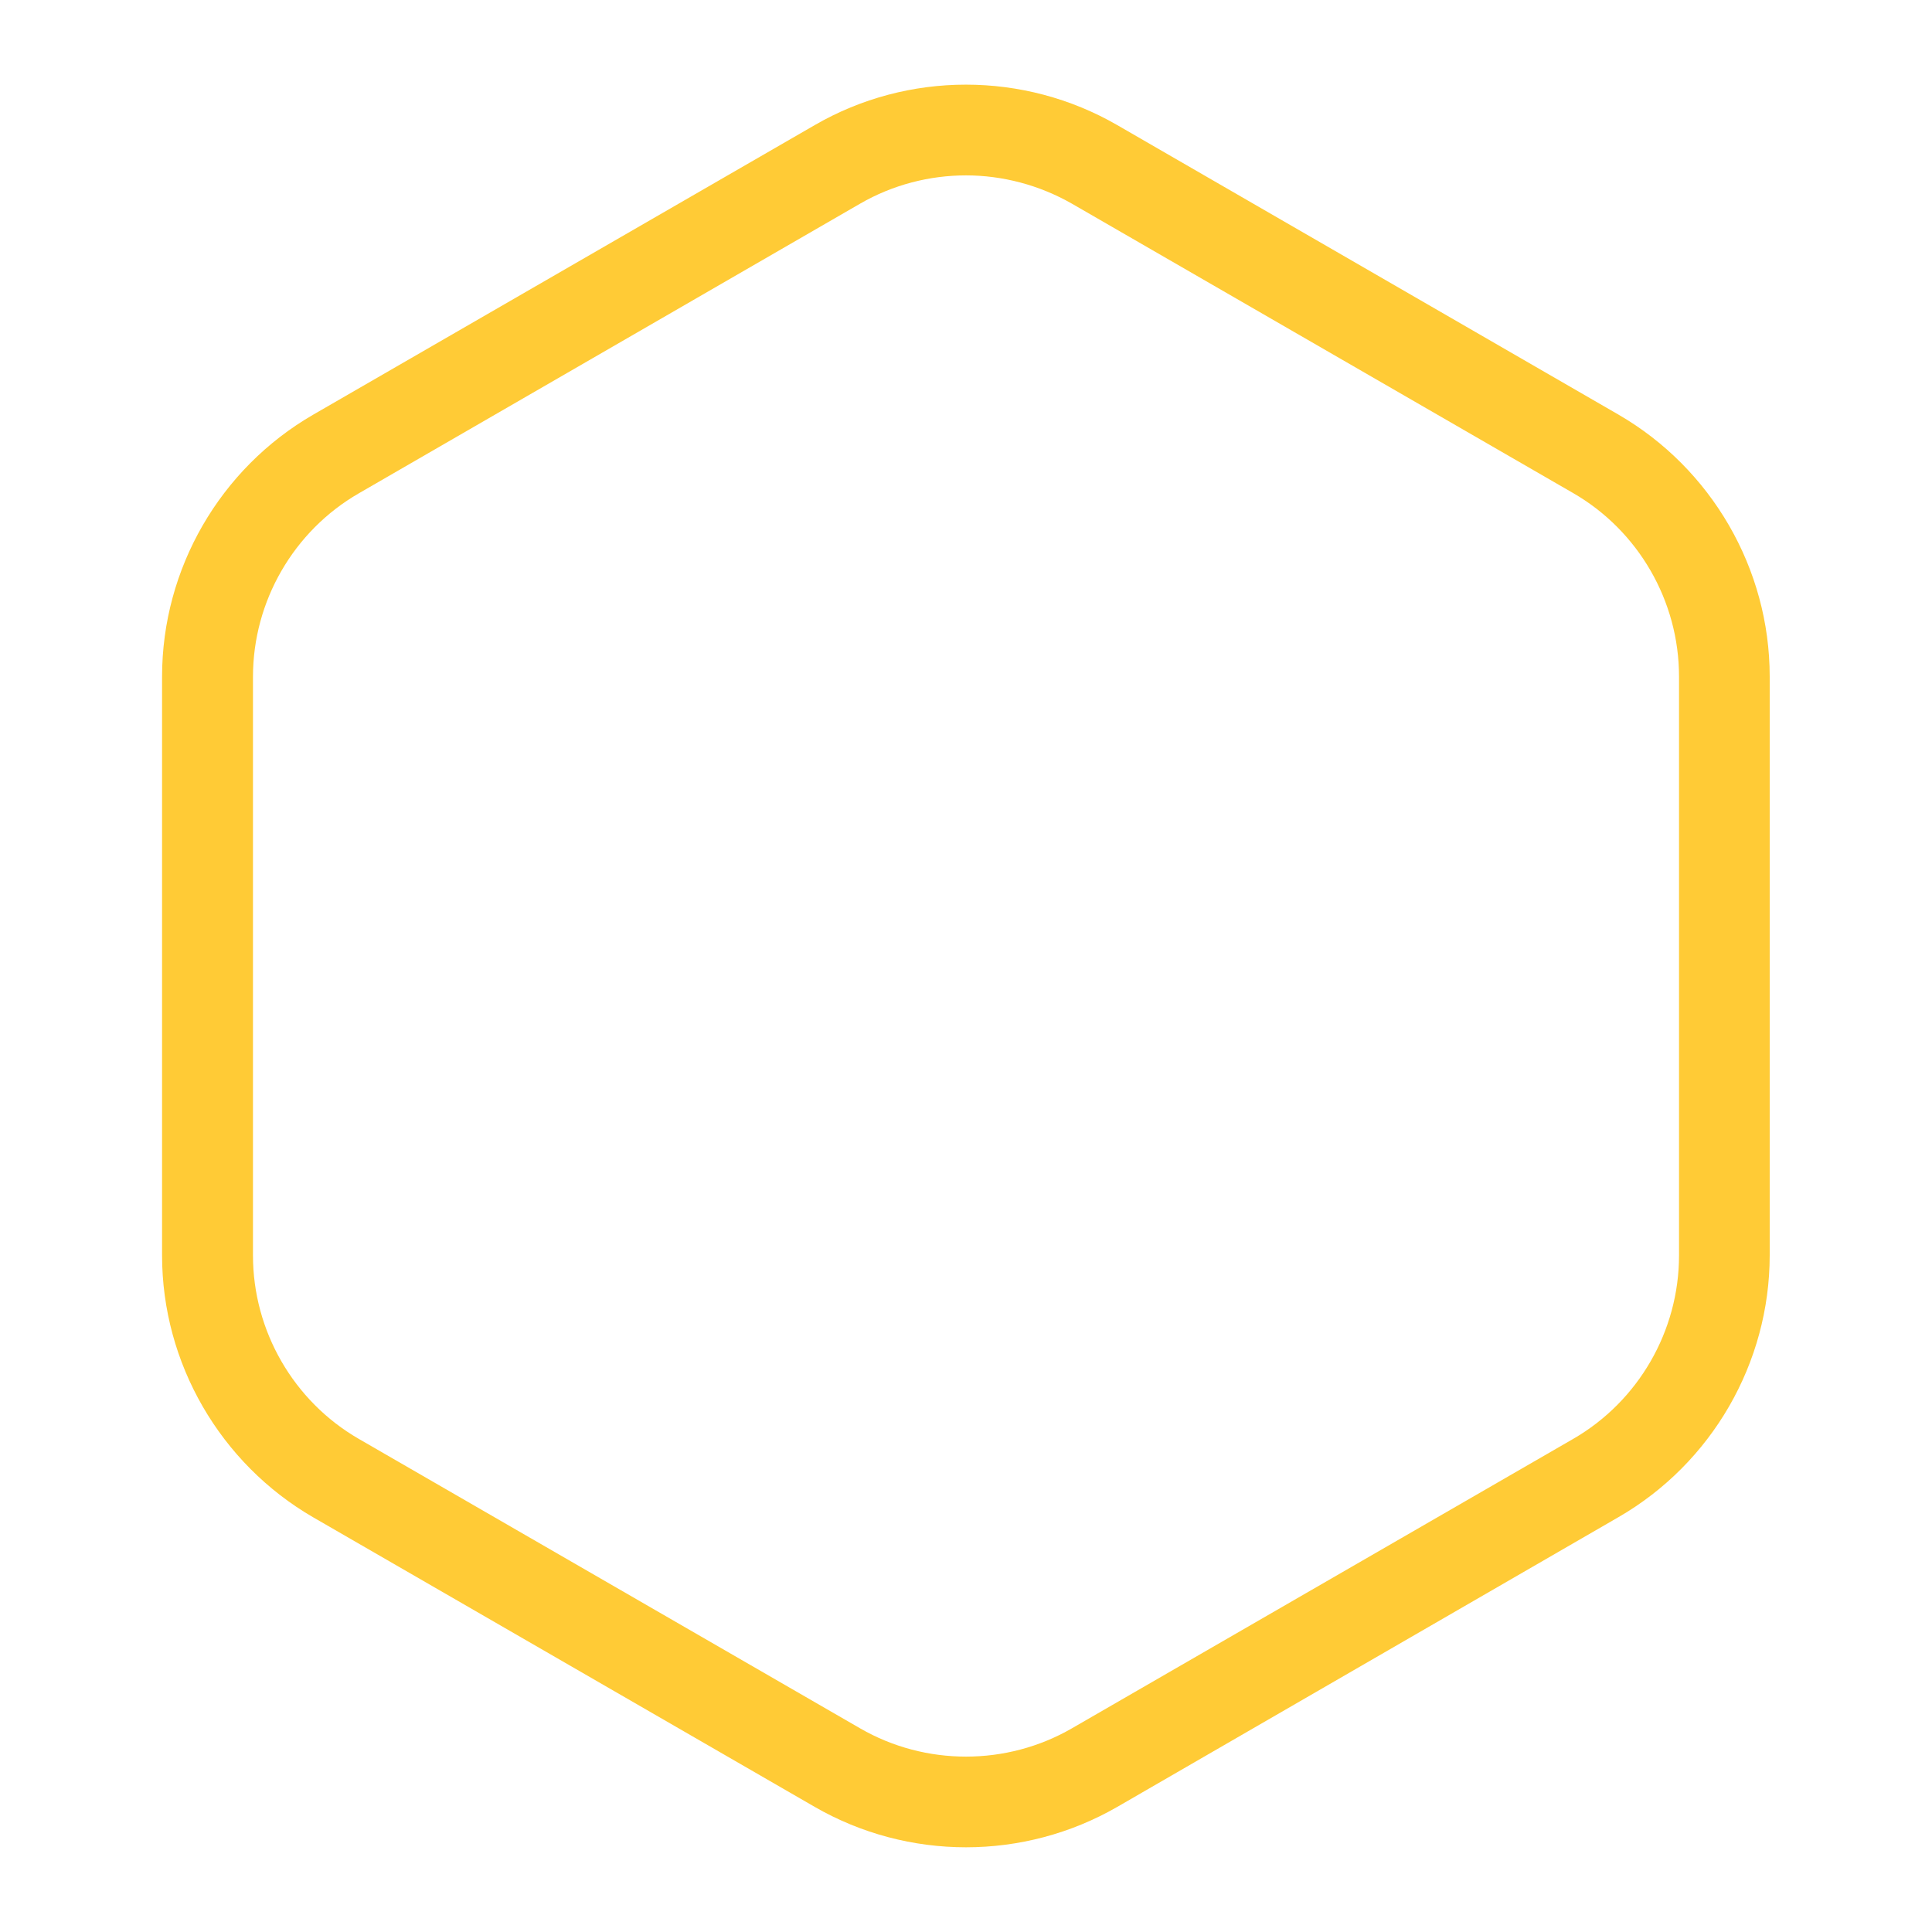 <?xml version="1.0" encoding="utf-8"?>
<!-- Generator: Adobe Illustrator 26.0.1, SVG Export Plug-In . SVG Version: 6.00 Build 0)  -->
<svg version="1.1" id="Layer_1" xmlns="http://www.w3.org/2000/svg" xmlns:xlink="http://www.w3.org/1999/xlink" x="0px" y="0px"
	 viewBox="0 0 841.6 841.6" style="enable-background:new 0 0 841.6 841.6;" xml:space="preserve">
<style type="text/css">
	.st0{display:none;fill:none;stroke:#FFCB36;stroke-width:20;stroke-miterlimit:10;}
	.st1{fill:#FFCB36;}
</style>
<path class="st0" d="M588,484.6V357c0-20.2-10.8-39-28.3-49.1l-110.5-63.8c-17.5-10.1-39.1-10.1-56.7,0l-110.5,63.8
	c-17.5,10.1-28.4,28.8-28.4,49.1v127.6c0,20.2,10.8,39,28.4,49.1l110.5,63.8c17.5,10.1,39.1,10.1,56.7,0l110.5-63.8
	C577.2,523.6,588,504.9,588,484.6z"/>
<path class="st1" d="M420.8,804.7c-22.8,0-45.6-5.9-65.9-17.6L136.5,661c-40.6-23.5-65.9-67.2-65.9-114.1V294.7
	c0-46.9,25.2-90.6,65.9-114.1L354.9,54.5c40.6-23.5,91.1-23.5,131.8,0L705,180.6c40.6,23.5,65.9,67.2,65.9,114.1v252.1
	c0,46.9-25.2,90.6-65.9,114.1L486.7,787.1C466.4,798.8,443.6,804.7,420.8,804.7z M420.8,76.4c-15.9,0-31.9,4.1-46.1,12.3
	L156.3,214.9c-28.4,16.4-46.1,47-46.1,79.9v252.1c0,32.9,17.7,63.5,46.1,79.9l218.4,126.1c28.4,16.4,63.8,16.4,92.2,0l218.4-126.1
	c28.4-16.4,46.1-47,46.1-79.9V294.7c0-32.9-17.7-63.5-46.1-79.9L466.9,88.7C452.7,80.6,436.7,76.4,420.8,76.4z"/>
</svg>

